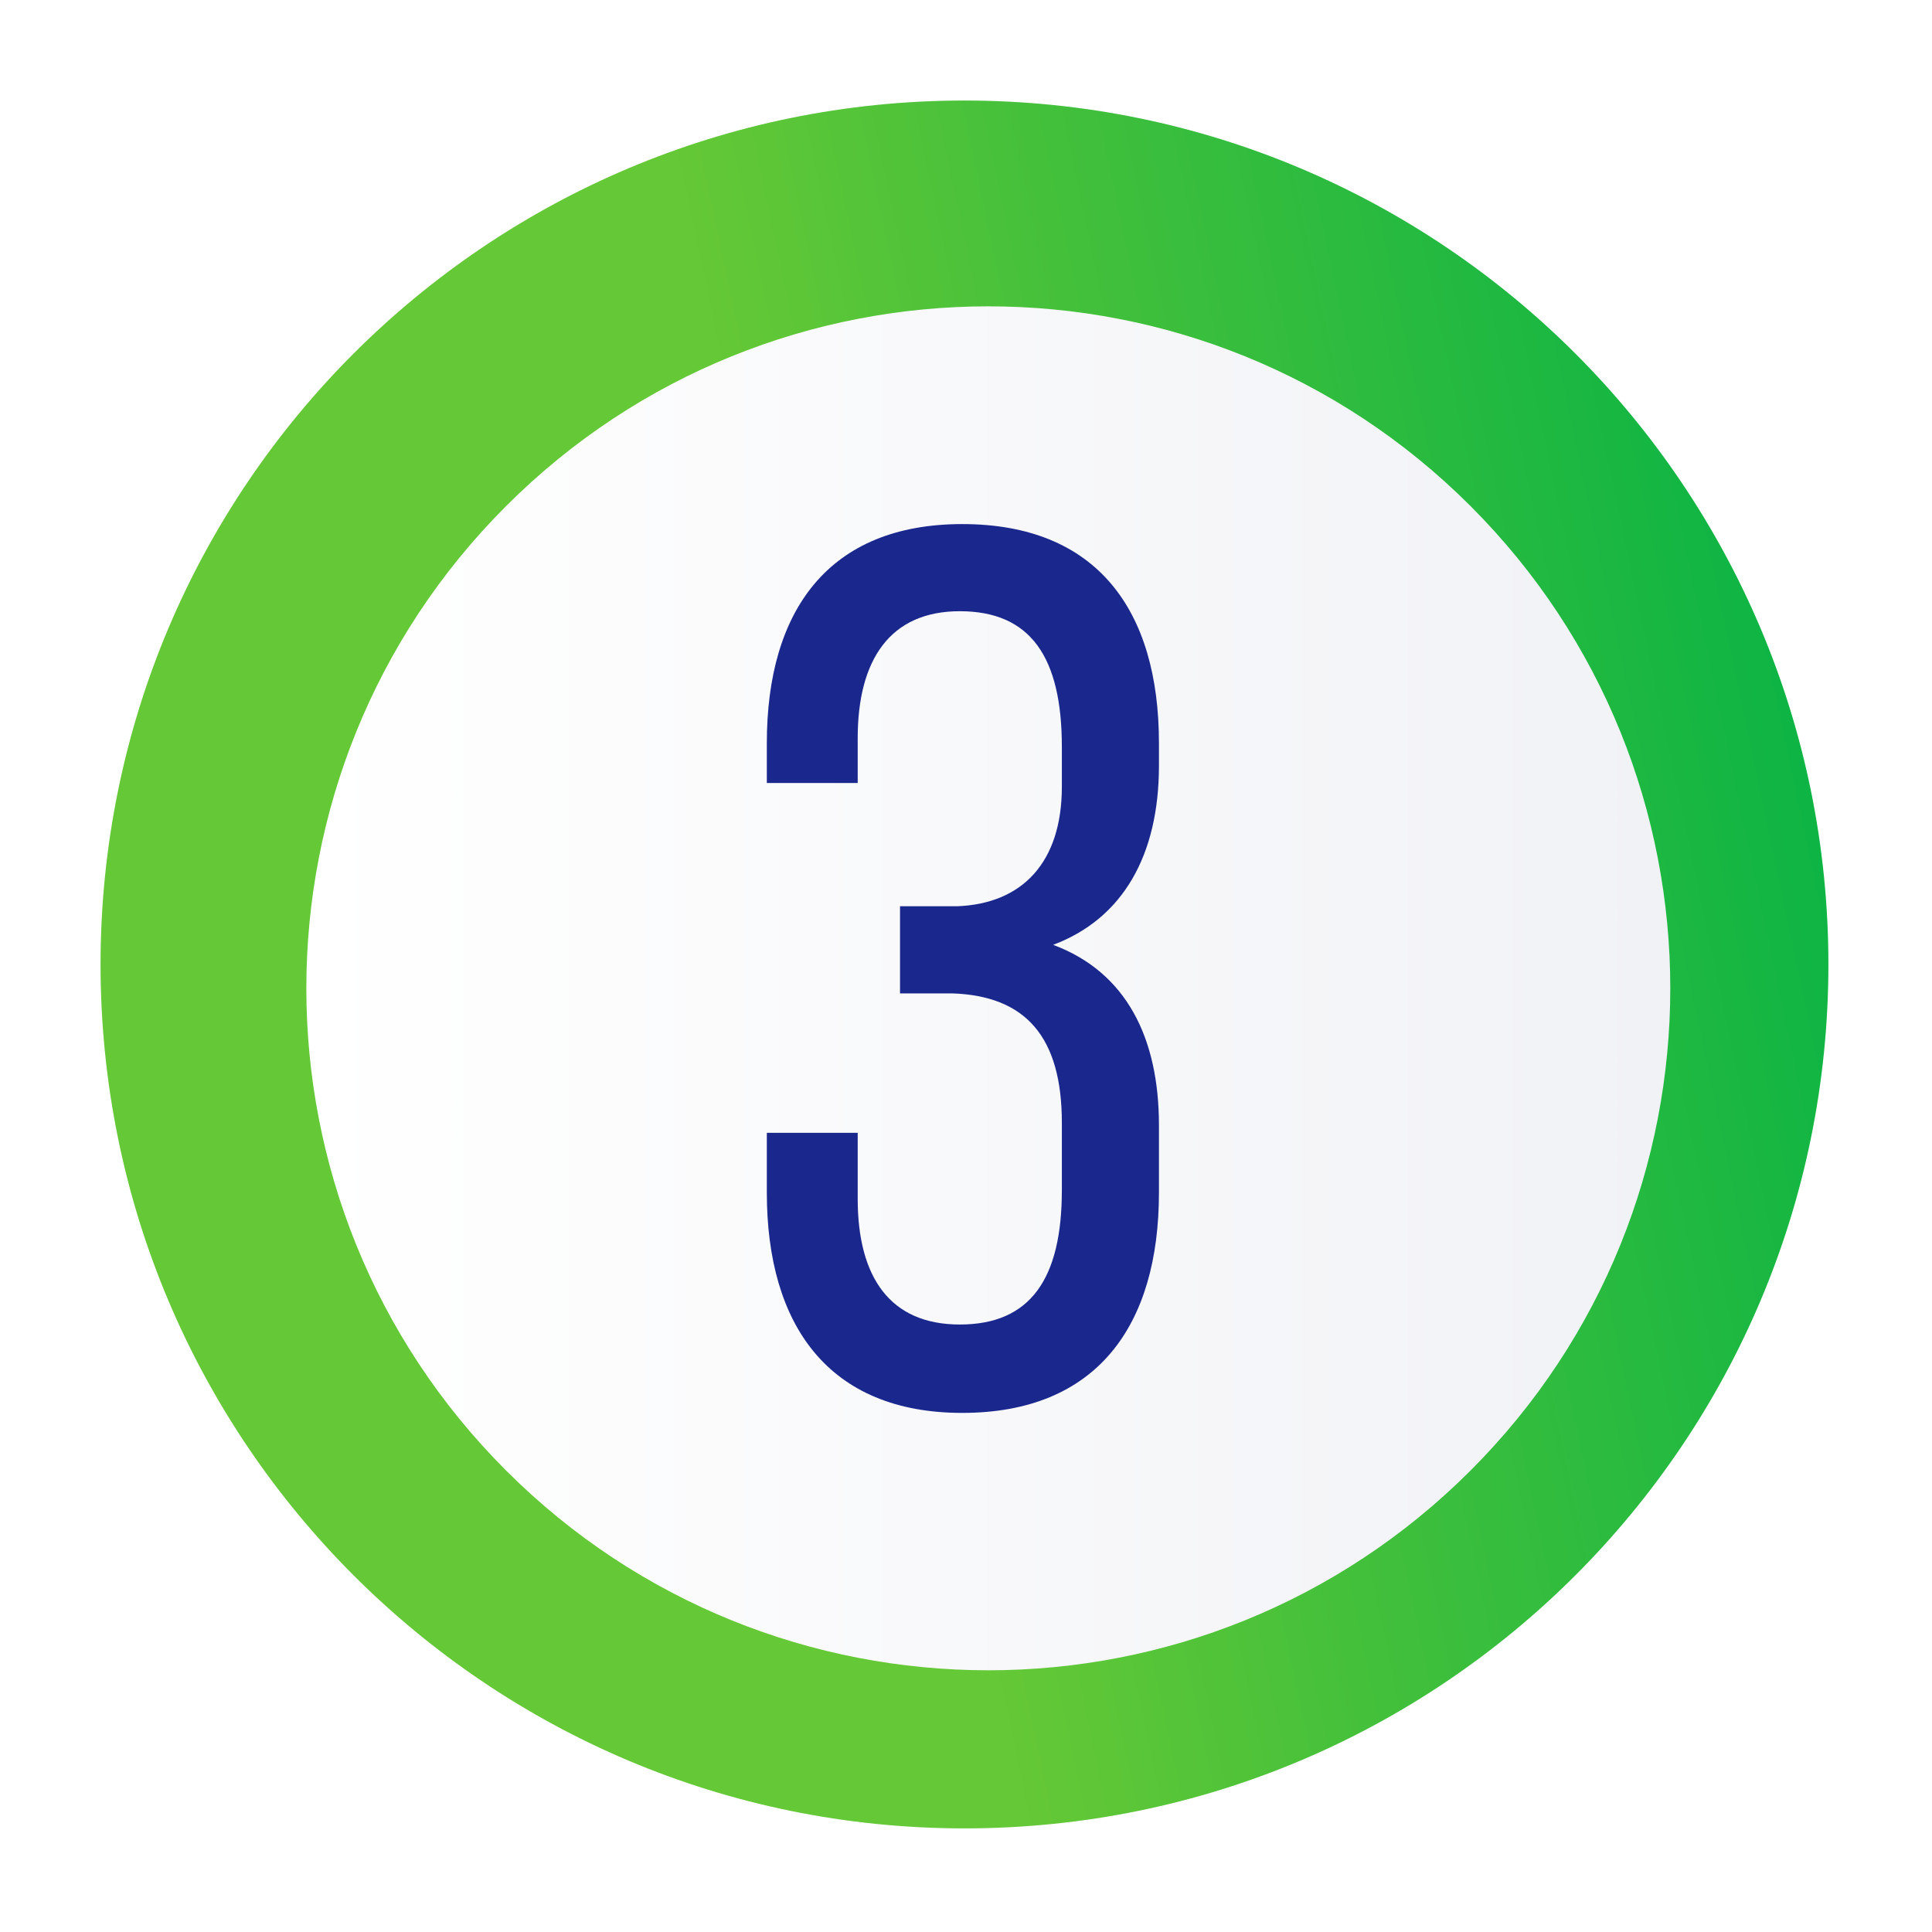 <?xml version="1.0" encoding="UTF-8"?> <svg xmlns="http://www.w3.org/2000/svg" width="388" height="388" viewBox="0 0 388 388" fill="none"> <path d="M193.694 367.19C289.516 367.19 367.194 289.512 367.194 193.69C367.194 97.869 289.516 20.19 193.694 20.19C97.873 20.19 20.194 97.869 20.194 193.69C20.194 289.512 97.873 367.19 193.694 367.19Z" fill="url(#paint0_linear_2001_285)"></path> <g filter="url(#filter0_d_2001_285)"> <path d="M290.536 290.536C344.022 237.05 344.022 150.331 290.536 96.845C237.05 43.359 150.332 43.359 96.845 96.845C43.359 150.331 43.359 237.05 96.845 290.536C150.332 344.022 237.05 344.022 290.536 290.536Z" fill="url(#paint1_linear_2001_285)"></path> </g> <path d="M193.25 105.25C166.5 105.25 154 122.5 154 149.25V157.25H172.25V148.25C172.25 132.5 178.75 122.75 192.75 122.75C207 122.75 213.25 132 213.25 150V158C213.25 173.25 205.25 181.5 192.25 182H180.75V199.5H191.25C206 200 213.25 208.25 213.25 225.5V239C213.25 256.75 207 266 192.75 266C178.75 266 172.25 256.5 172.25 240.75V227.5H154V239.5C154 266.25 166.5 283.75 193.25 283.75C220.25 283.75 232.75 266.25 232.75 239.5V226C232.75 208.5 226.25 195.25 211.5 189.75C225.5 184.5 232.75 171.75 232.75 153.75V149.25C232.75 122.5 220.25 105.25 193.25 105.25Z" fill="#1A288E"></path> <defs> <filter id="filter0_d_2001_285" x="54.681" y="54.681" width="287.6" height="287.6" filterUnits="userSpaceOnUse" color-interpolation-filters="sRGB"> <feFlood flood-opacity="0" result="BackgroundImageFix"></feFlood> <feColorMatrix in="SourceAlpha" type="matrix" values="0 0 0 0 0 0 0 0 0 0 0 0 0 0 0 0 0 0 127 0" result="hardAlpha"></feColorMatrix> <feOffset dx="4.79" dy="4.79"></feOffset> <feGaussianBlur stdDeviation="3.42"></feGaussianBlur> <feColorMatrix type="matrix" values="0 0 0 0 0 0 0 0 0 0 0 0 0 0 0 0 0 0 0.15 0"></feColorMatrix> <feBlend mode="normal" in2="BackgroundImageFix" result="effect1_dropShadow_2001_285"></feBlend> <feBlend mode="normal" in="SourceGraphic" in2="effect1_dropShadow_2001_285" result="shape"></feBlend> </filter> <linearGradient id="paint0_linear_2001_285" x1="-97.316" y1="255.17" x2="690.564" y2="88.72" gradientUnits="userSpaceOnUse"> <stop offset="0.34" stop-color="#65C836"></stop> <stop offset="0.43" stop-color="#44C03B"></stop> <stop offset="0.62" stop-color="#02B246"></stop> <stop offset="0.71" stop-color="#02B246"></stop> </linearGradient> <linearGradient id="paint1_linear_2001_285" x1="56.728" y1="193.688" x2="330.648" y2="193.688" gradientUnits="userSpaceOnUse"> <stop stop-color="white"></stop> <stop offset="1" stop-color="#F1F2F6"></stop> </linearGradient> </defs> </svg> 